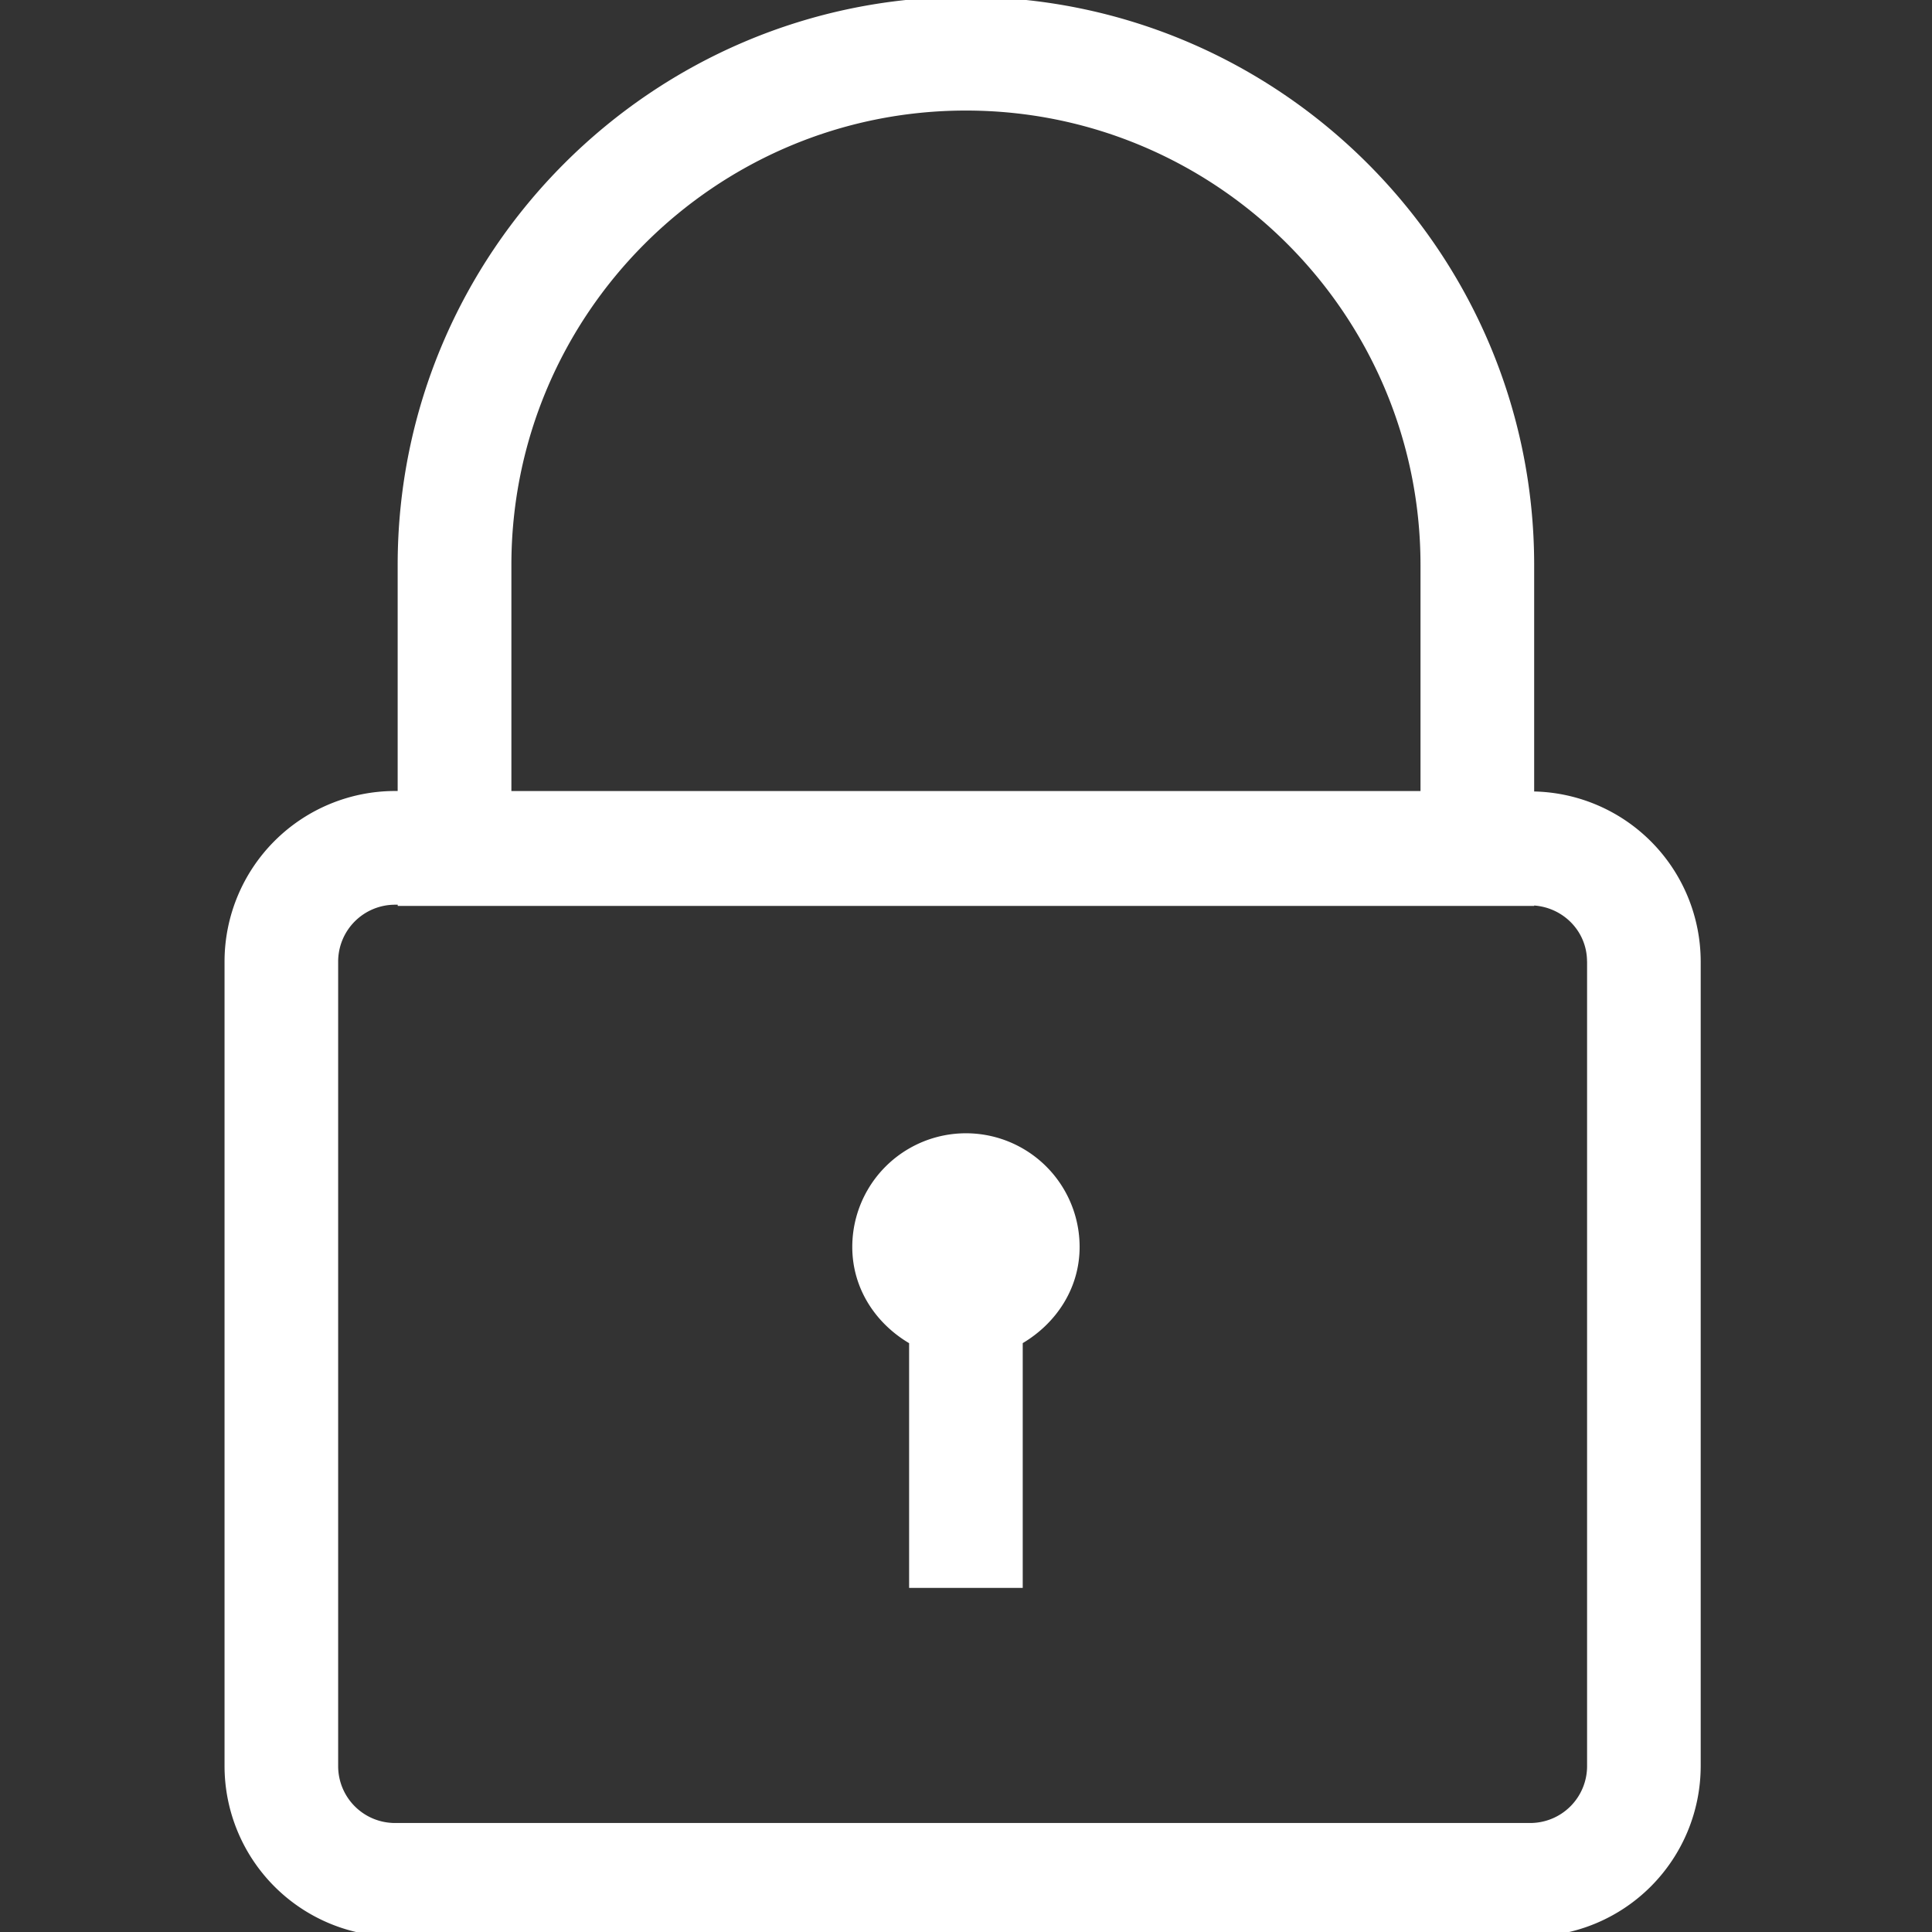 <svg width="36" height="36" fill="none" xmlns="http://www.w3.org/2000/svg"><rect width="100%" height="100%" fill="#333333" stroke="none"/><g clip-path="url(#a)"><path d="M20.117 23.235c0 .775-.439 1.423-1.06 1.792v4.561H16.94v-4.56c-.622-.368-1.059-1.016-1.059-1.793a2.117 2.117 0 1 1 4.236 0Zm11.573-5.32v14.993a3.18 3.18 0 0 1-3.177 3.177H7.36a3.18 3.18 0 0 1-3.176-3.177V17.916a3.18 3.18 0 0 1 3.176-3.177h.05v-4.21C7.41 4.691 12.16-.059 18-.059c5.837 0 10.587 4.75 10.587 10.588v4.219a3.173 3.173 0 0 1 3.103 3.168ZM9.529 14.74h16.94v-4.21c0-4.671-3.798-8.47-8.47-8.47-4.671 0-8.47 3.799-8.47 8.47v4.21Zm20.043 3.177c0-.56-.438-1.004-.985-1.044v.008H7.411v-.023h-.05a1.06 1.06 0 0 0-1.06 1.059v14.992a1.06 1.06 0 0 0 1.06 1.06h21.152a1.06 1.06 0 0 0 1.06-1.06V17.916Z" fill="#fff"/></g><defs><clipPath id="a"><path fill="#fff" d="M0 0h36v36H0z"/></clipPath></defs></svg>